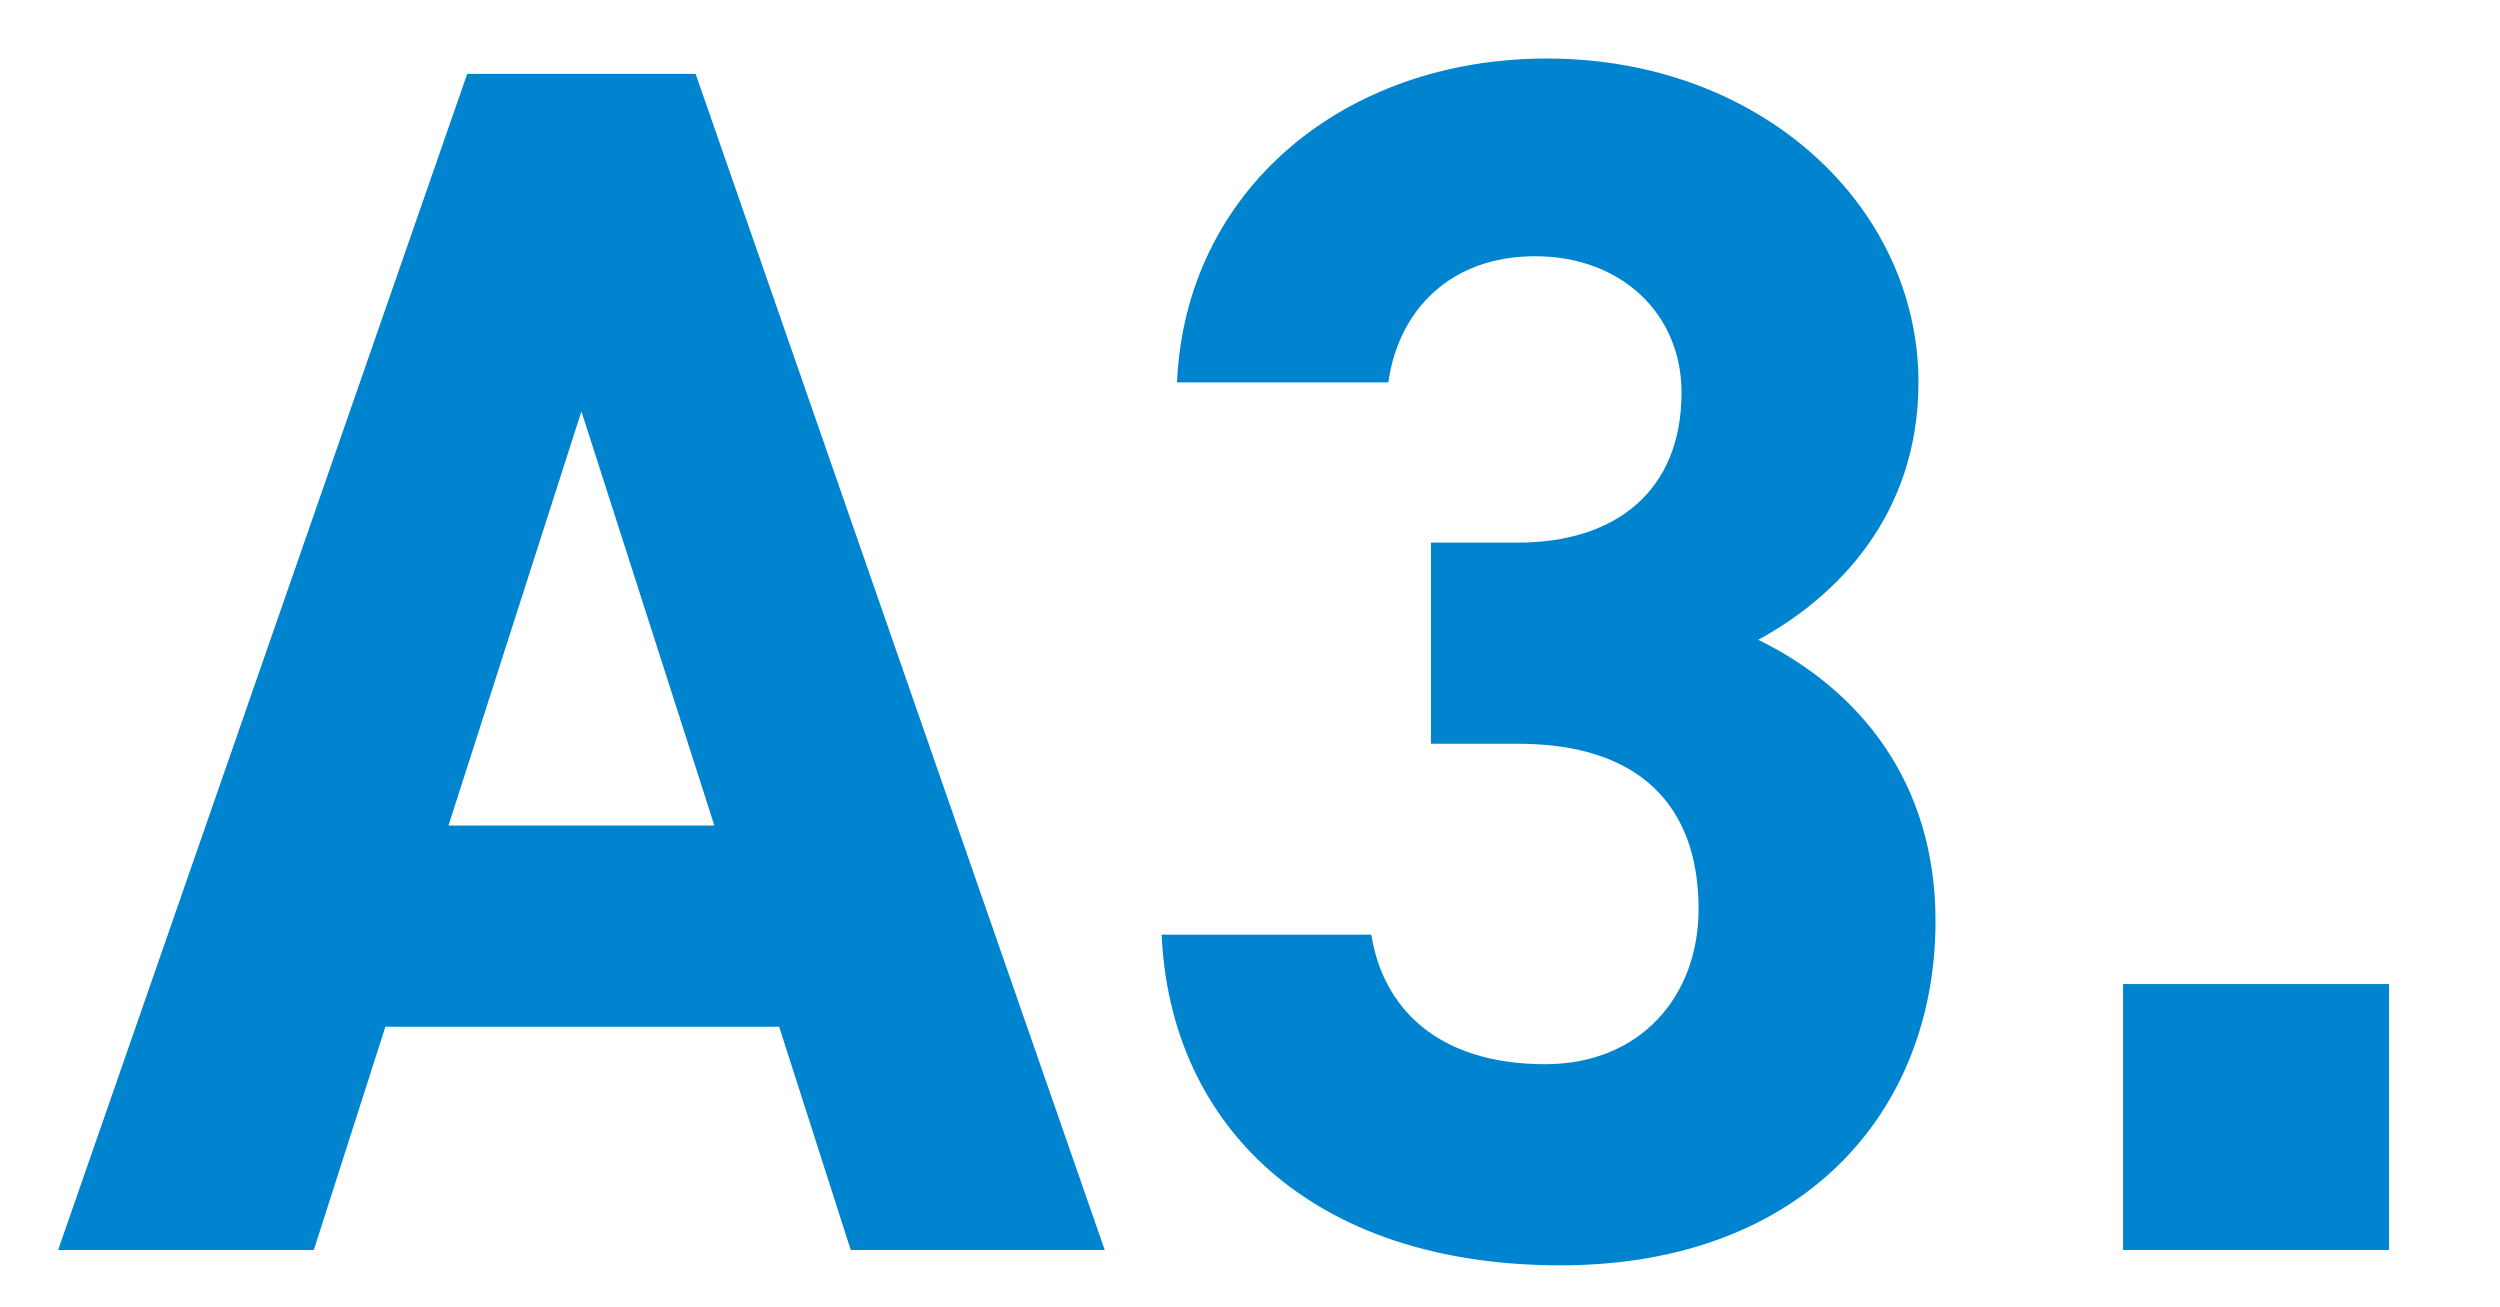<svg width="44" height="23" viewBox="0 0 44 23" fill="none" xmlns="http://www.w3.org/2000/svg">
<path d="M5.523 22H1.023L8.223 1.3H12.243L19.443 22H14.973L13.713 18.07H6.783L5.523 22ZM10.233 7.24L7.893 14.53H12.573L10.233 7.24ZM25.185 13.09V9.55H26.715C28.425 9.55 29.595 8.65 29.595 6.91C29.595 5.53 28.545 4.51 27.015 4.51C25.545 4.51 24.615 5.44 24.435 6.73H20.715C20.865 3.34 23.655 1.03 27.225 1.03C31.005 1.03 33.765 3.64 33.765 6.73C33.765 9.07 32.325 10.51 30.945 11.26C32.715 12.13 34.065 13.75 34.065 16.21C34.065 19.57 31.725 22.27 27.465 22.27C23.085 22.27 20.595 19.81 20.445 16.45H24.135C24.345 17.77 25.335 18.73 27.195 18.73C28.875 18.73 29.895 17.53 29.895 16C29.895 14.17 28.845 13.09 26.715 13.09H25.185ZM42.046 17.32V22H37.366V17.32H42.046Z" fill="#0084CF"/>
</svg>
